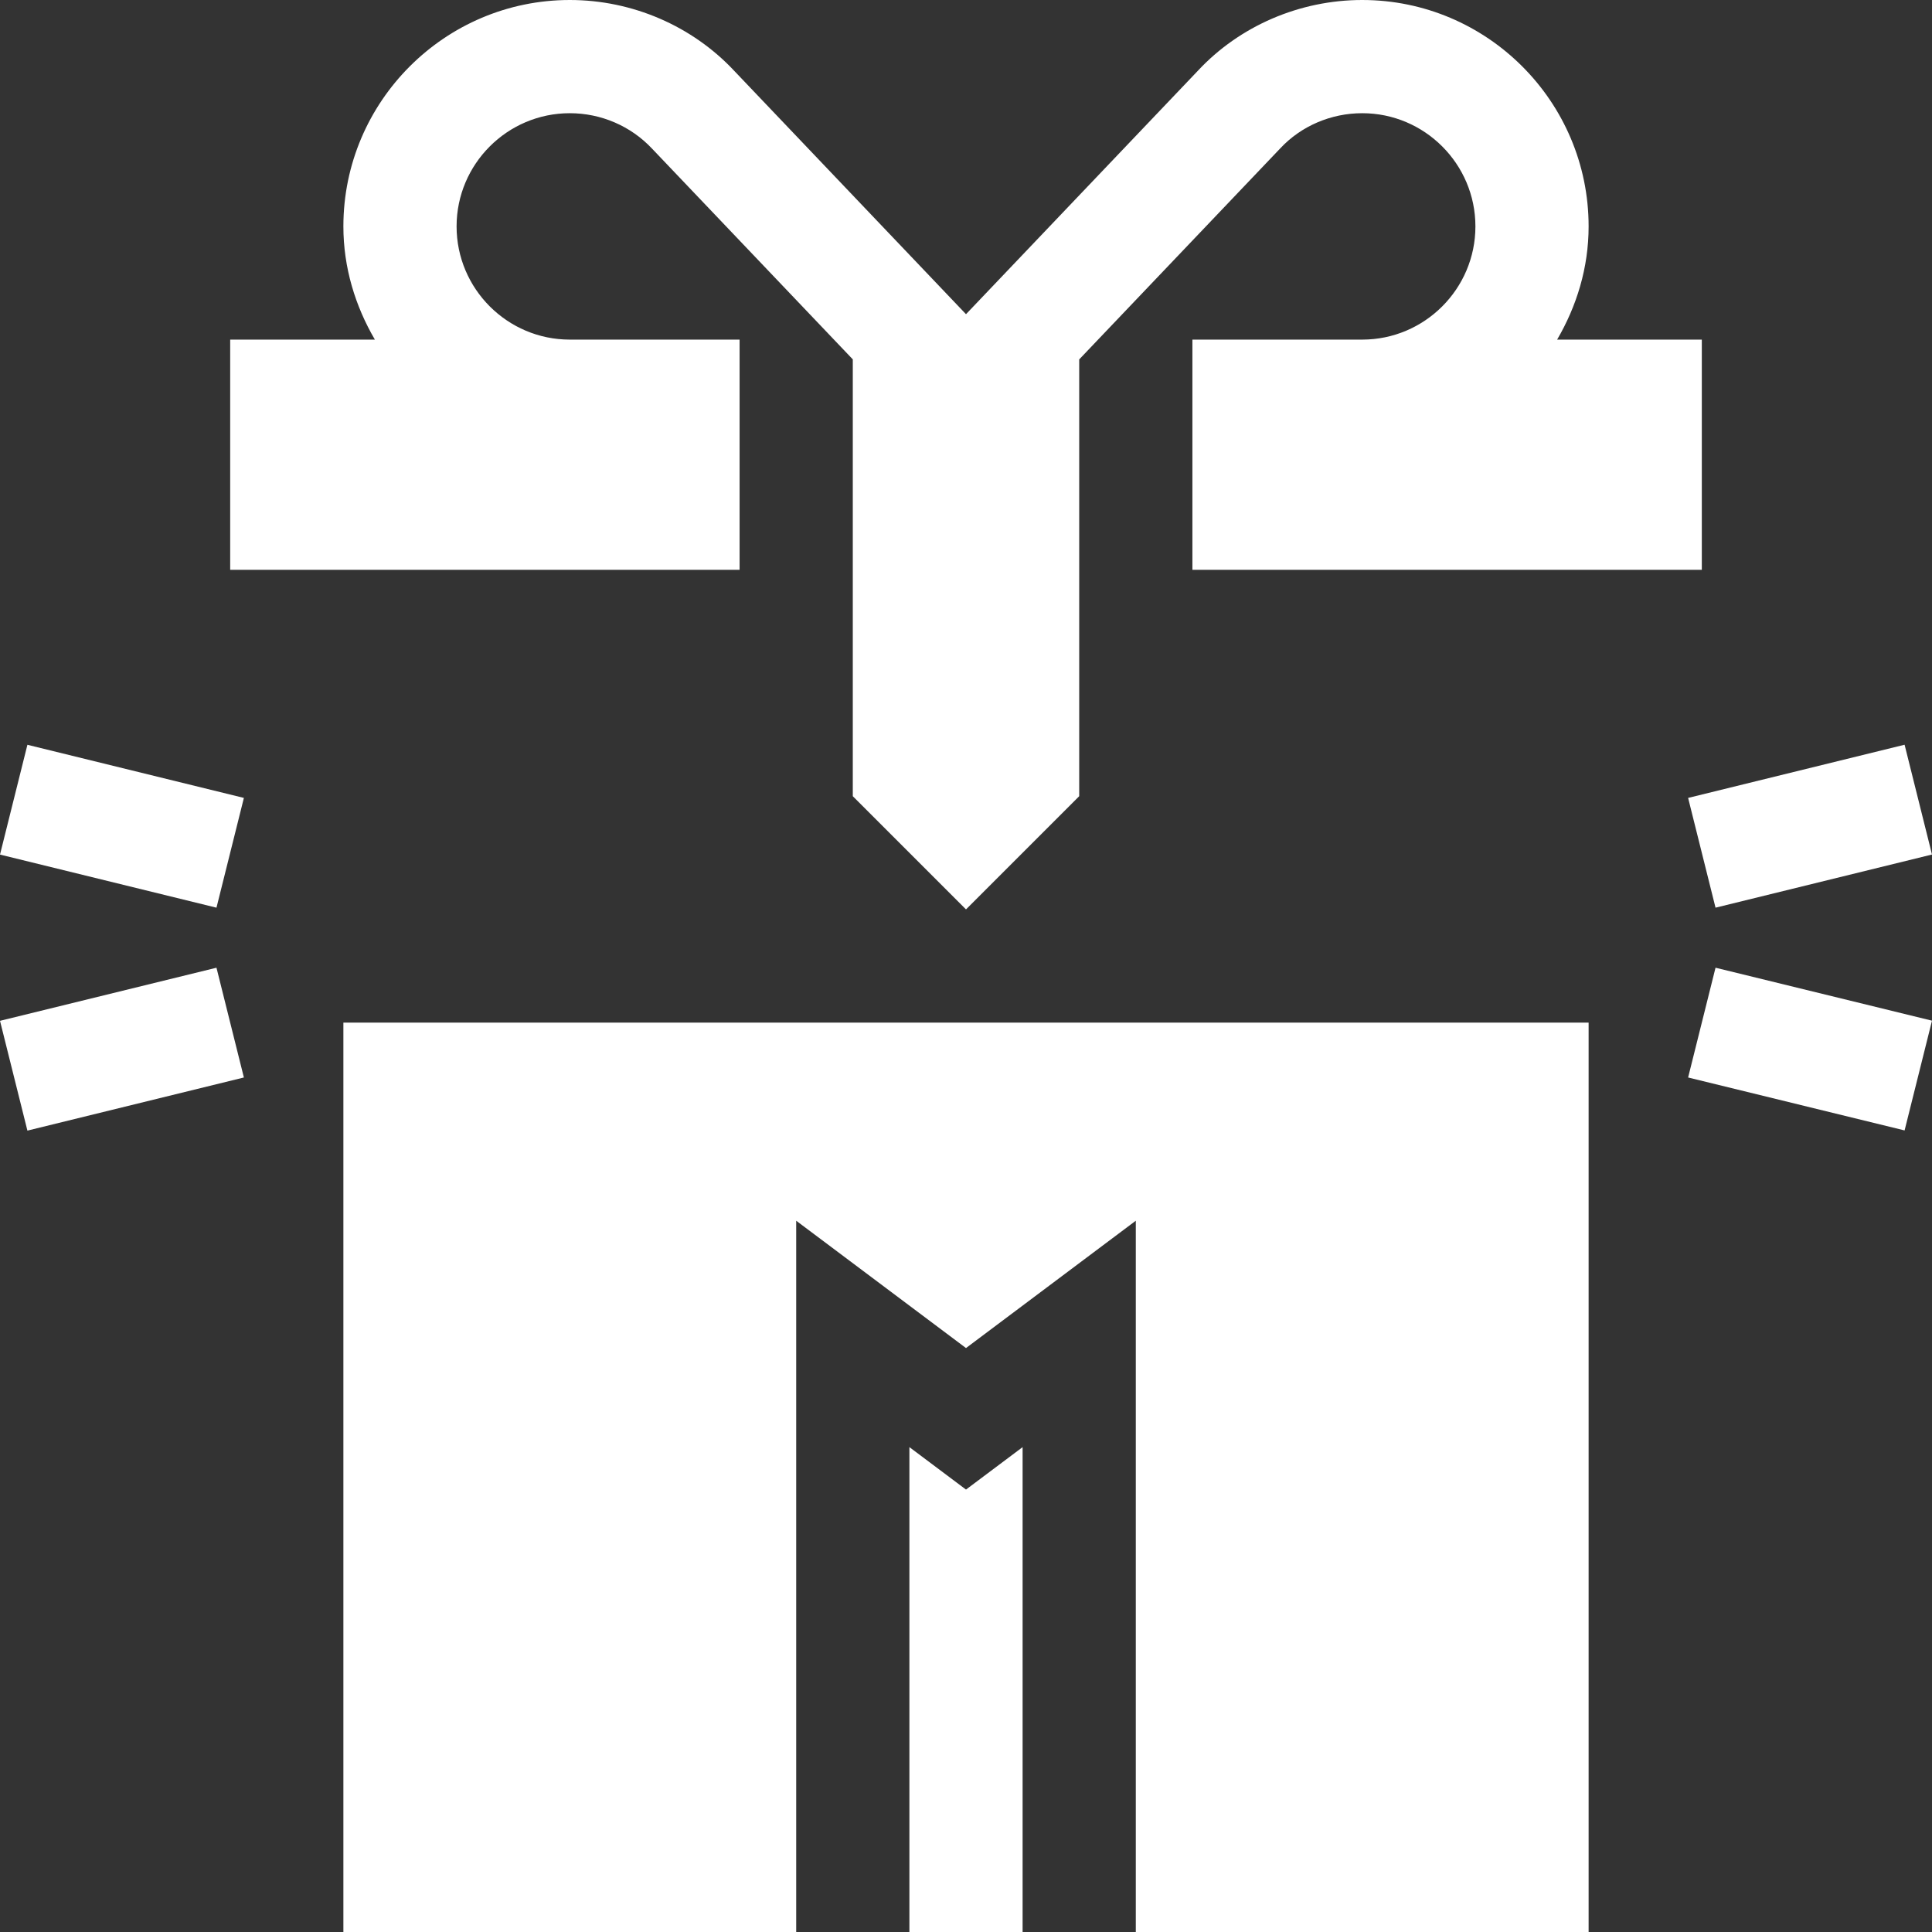 <?xml version="1.0" encoding="UTF-8" standalone="no"?>
<!DOCTYPE svg PUBLIC "-//W3C//DTD SVG 1.1//EN" "http://www.w3.org/Graphics/SVG/1.1/DTD/svg11.dtd">
<svg version="1.1" xmlns="http://www.w3.org/2000/svg" xmlns:xlink="http://www.w3.org/1999/xlink" preserveAspectRatio="xMidYMid meet" viewBox="0 0 640 640" width="40" height="40"><rect x="0" y="0" width="640" height="640" fill="#333333" stroke="none"/><defs><path d="M301.25 479.38L301.25 640L338.75 640L338.75 479.38L320 493.44L301.25 479.38Z" id="b27VY0zg8"></path><path d="M113.75 640L263.75 640L263.75 404.38L320 446.56L376.25 404.38L376.25 640L526.25 640L526.25 338.75L113.75 338.75L113.75 640Z" id="bTfAi4c5w"></path><path d="M0 283.09L71.71 300.68L80.79 264.32L9.08 246.72L0 283.09Z" id="bS4SqBwc"></path><path d="M0 338.16L9.08 374.53L80.79 356.93L71.71 320.57L0 338.16Z" id="c6FmVmuA5J"></path><path d="M559.21 264.32L568.29 300.68L640 283.07L630.92 246.7L559.21 264.32Z" id="g5HRJSwUi4"></path><path d="M559.21 356.93L630.92 374.47L640 338.11L568.29 320.57L559.21 356.93Z" id="a15mkLOEfC"></path><path d="M395 112.5L395 188.75L563.75 188.75L563.75 112.5C534.99 112.5 519.02 112.5 515.82 112.5C522.28 101.43 526.25 88.72 526.25 75C526.25 33.64 492.61 0 451.25 0C430.54 0 410.64 8.59 396.81 23.44C391.69 28.81 366.09 55.69 320 104.08C274 55.78 248.44 28.95 243.33 23.58C229.36 8.59 209.46 0 188.75 0C147.39 0 113.75 33.64 113.75 75C113.75 88.72 117.72 101.43 124.18 112.5C120.98 112.5 105.01 112.5 76.25 112.5L76.25 188.75L245 188.75L245 112.5C211.25 112.5 192.5 112.5 188.75 112.5C168.08 112.5 151.25 95.67 151.25 75C151.25 54.33 168.08 37.5 188.75 37.5C199.1 37.5 209 41.75 216.05 49.29C220.48 53.94 242.63 77.2 282.5 119.05L282.5 263.75L320 301.25L357.5 263.75L357.5 119.06C397.46 77.11 419.66 53.81 424.1 49.15C431 41.75 440.91 37.5 451.25 37.5C471.92 37.5 488.75 54.33 488.75 75C488.75 95.67 471.92 112.5 451.25 112.5C443.75 112.5 425 112.5 395 112.5Z" id="a3nE7F44H"></path></defs><g><g><g><use xlink:href="#b27VY0zg8" opacity="1" fill="#ffffff" fill-opacity="1"></use><g><use xlink:href="#b27VY0zg8" opacity="1" fill-opacity="0" stroke="#000000" stroke-width="1" stroke-opacity="0"></use></g></g><g><use xlink:href="#bTfAi4c5w" opacity="1" fill="#ffffff" fill-opacity="1"></use><g><use xlink:href="#bTfAi4c5w" opacity="1" fill-opacity="0" stroke="#000000" stroke-width="1" stroke-opacity="0"></use></g></g><g><use xlink:href="#bS4SqBwc" opacity="1" fill="#ffffff" fill-opacity="1"></use><g><use xlink:href="#bS4SqBwc" opacity="1" fill-opacity="0" stroke="#000000" stroke-width="1" stroke-opacity="0"></use></g></g><g><use xlink:href="#c6FmVmuA5J" opacity="1" fill="#ffffff" fill-opacity="1"></use><g><use xlink:href="#c6FmVmuA5J" opacity="1" fill-opacity="0" stroke="#000000" stroke-width="1" stroke-opacity="0"></use></g></g><g><use xlink:href="#g5HRJSwUi4" opacity="1" fill="#ffffff" fill-opacity="1"></use><g><use xlink:href="#g5HRJSwUi4" opacity="1" fill-opacity="0" stroke="#000000" stroke-width="1" stroke-opacity="0"></use></g></g><g><use xlink:href="#a15mkLOEfC" opacity="1" fill="#ffffff" fill-opacity="1"></use><g><use xlink:href="#a15mkLOEfC" opacity="1" fill-opacity="0" stroke="#000000" stroke-width="1" stroke-opacity="0"></use></g></g><g><use xlink:href="#a3nE7F44H" opacity="1" fill="#ffffff" fill-opacity="1"></use><g><use xlink:href="#a3nE7F44H" opacity="1" fill-opacity="0" stroke="#000000" stroke-width="1" stroke-opacity="0"></use></g></g></g></g></svg>